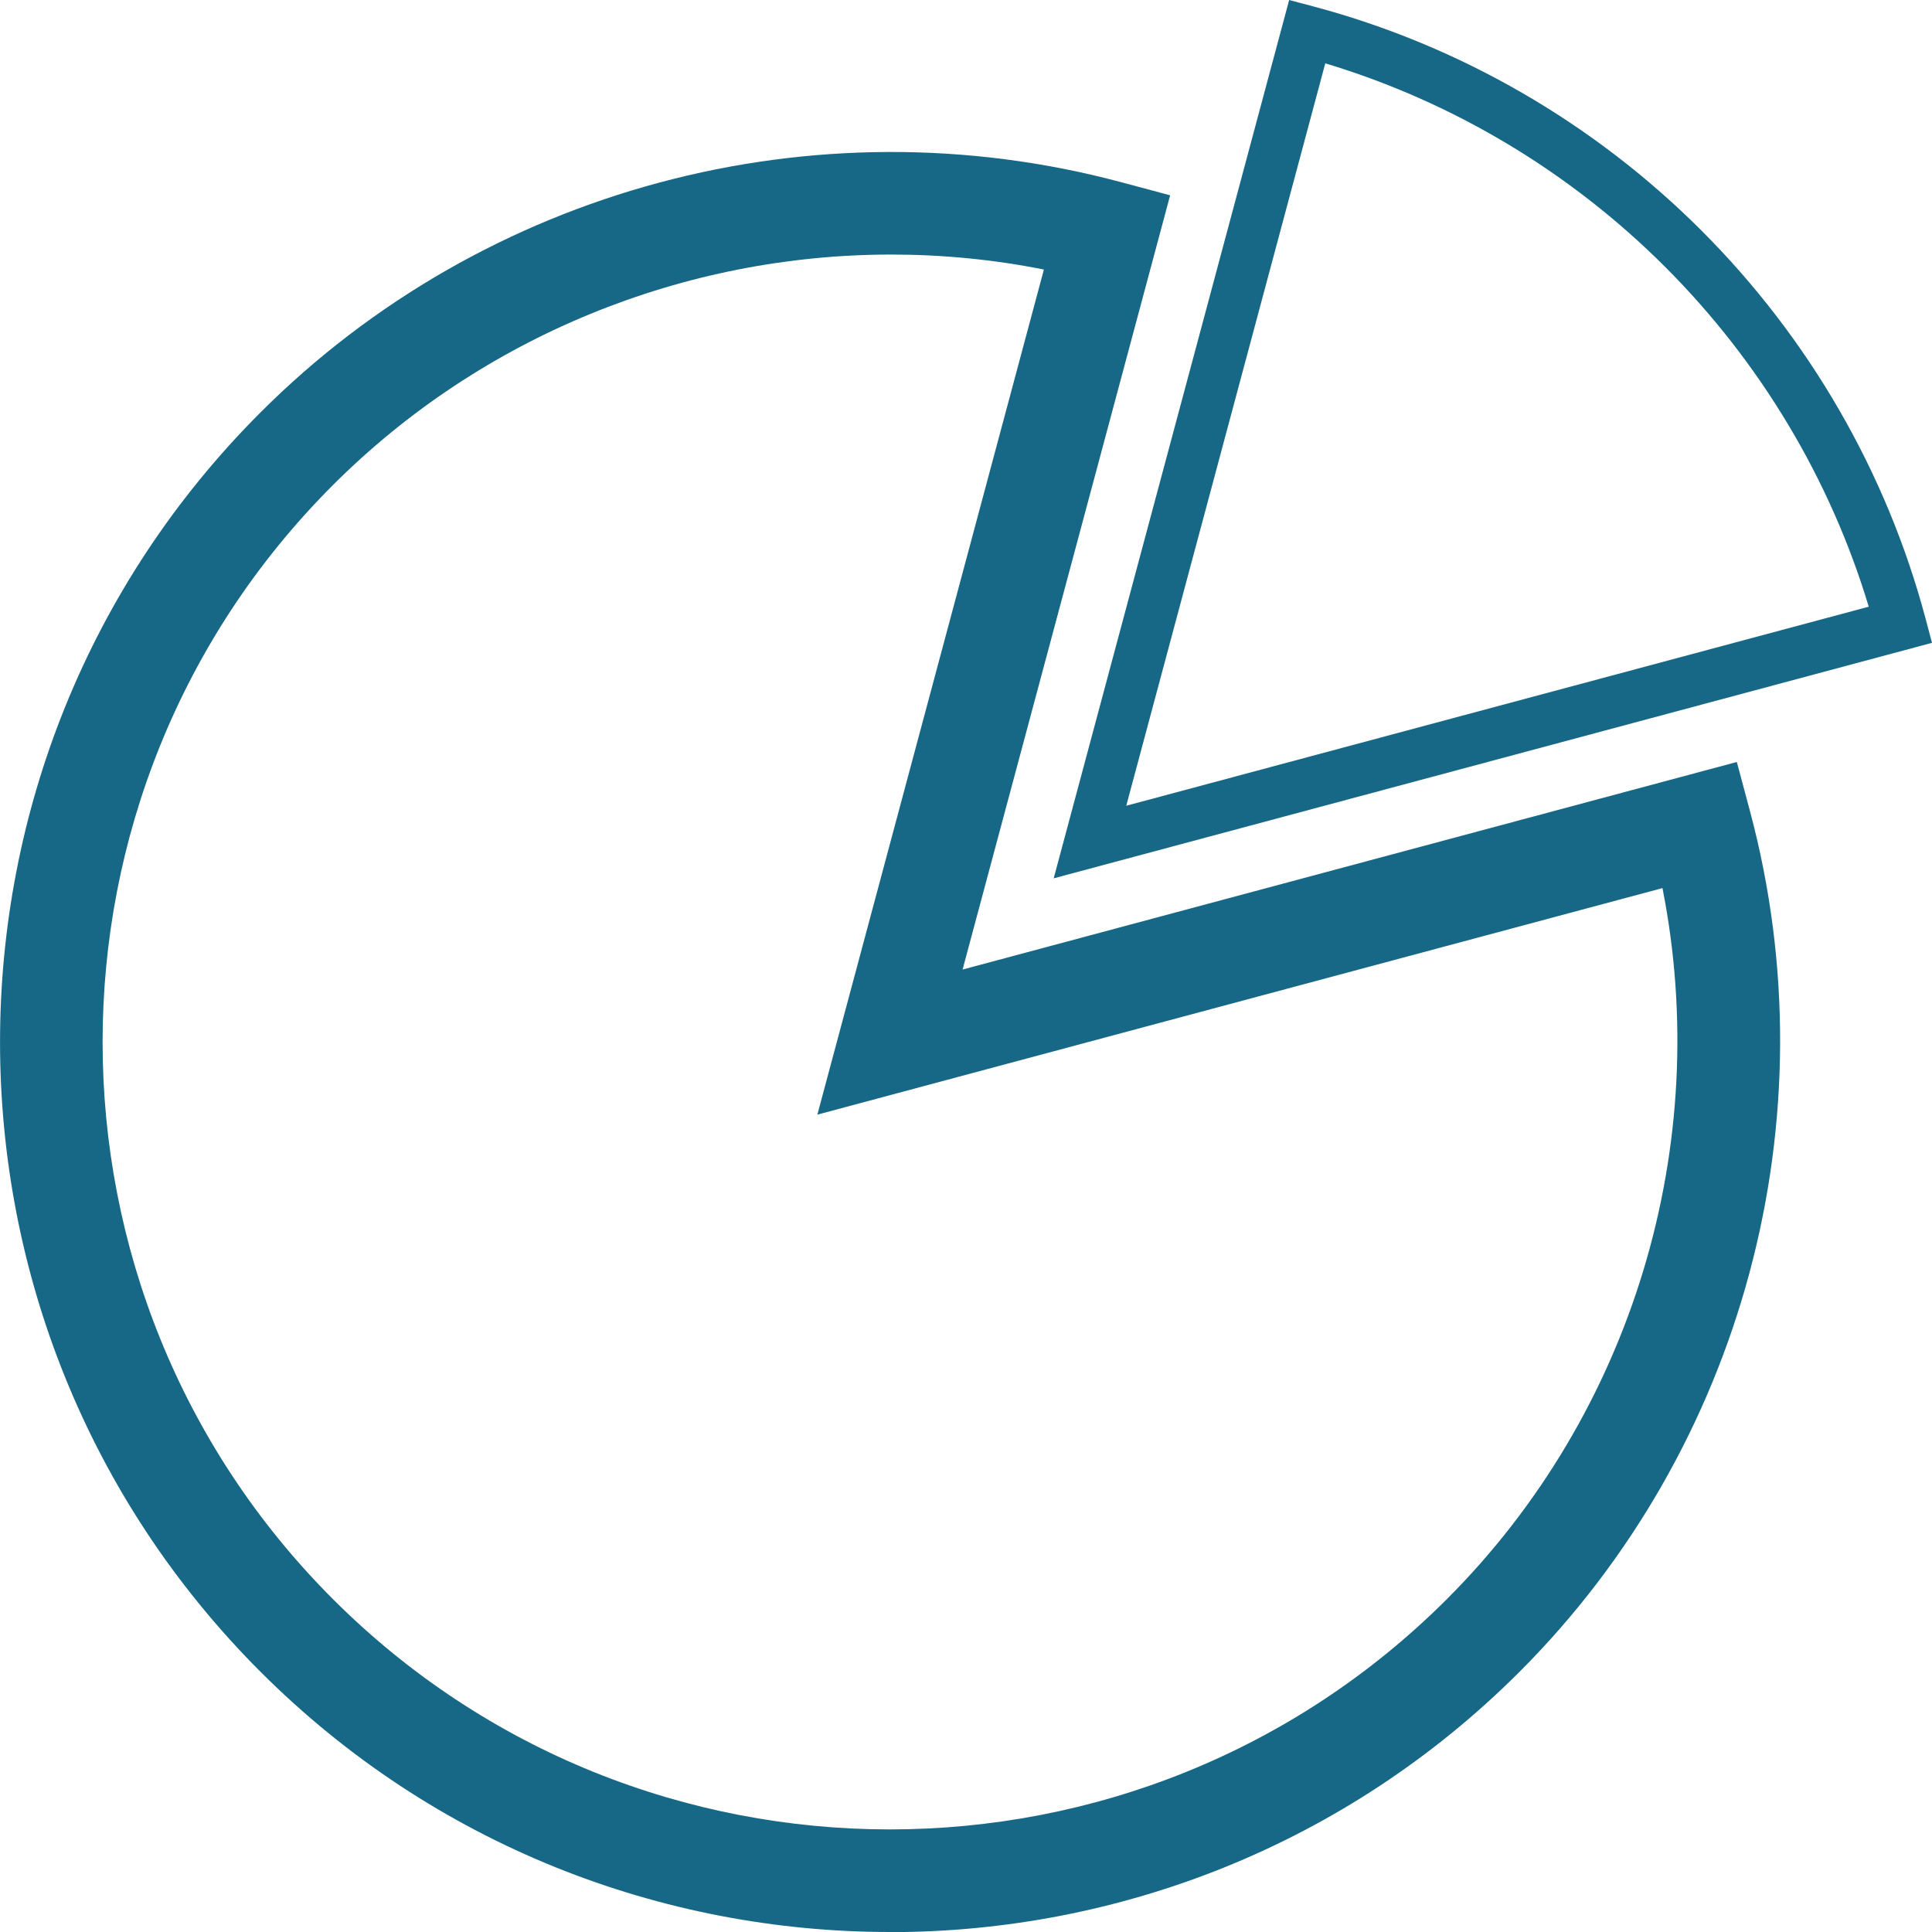 <?xml version="1.0" encoding="UTF-8"?>
<svg id="Layer_2" data-name="Layer 2" xmlns="http://www.w3.org/2000/svg" viewBox="0 0 149.67 149.67">
  <defs>
    <style>
      .cls-1 {
        fill: #166886;
      }
    </style>
  </defs>
  <g id="Layer_1-2" data-name="Layer 1">
    <g>
      <path class="cls-1" d="M68.94,149.67c-17.66,0-35.33-6.72-48.77-20.17-26.89-26.89-26.89-70.65,0-97.54C37.52,14.6,63.06,7.76,86.8,14.1l3.85,1.03-16.08,59.98,59.98-16.08,1.03,3.85c6.34,23.74-.51,49.27-17.86,66.63-13.45,13.45-31.11,20.17-48.77,20.17ZM69.05,19.72c-16.01,0-31.69,6.29-43.26,17.86-23.79,23.79-23.79,62.5,0,86.3,23.79,23.79,62.5,23.79,86.3,0h0c14.41-14.41,20.63-35.2,16.7-55.08l-65.47,17.55,17.55-65.47c-3.92-.78-7.88-1.16-11.82-1.16Z"/>
      <path class="cls-1" d="M81.63,68.04L99.87,0l1.92.51c11.31,3.02,21.69,9.02,30.02,17.35,8.33,8.33,14.33,18.71,17.35,30.02l.51,1.92-68.03,18.24ZM102.67,4.9l-15.42,57.52,57.52-15.42c-2.98-9.89-8.41-18.96-15.77-26.32-7.36-7.36-16.43-12.79-26.32-15.77Z"/>
    </g>
  </g>
</svg>